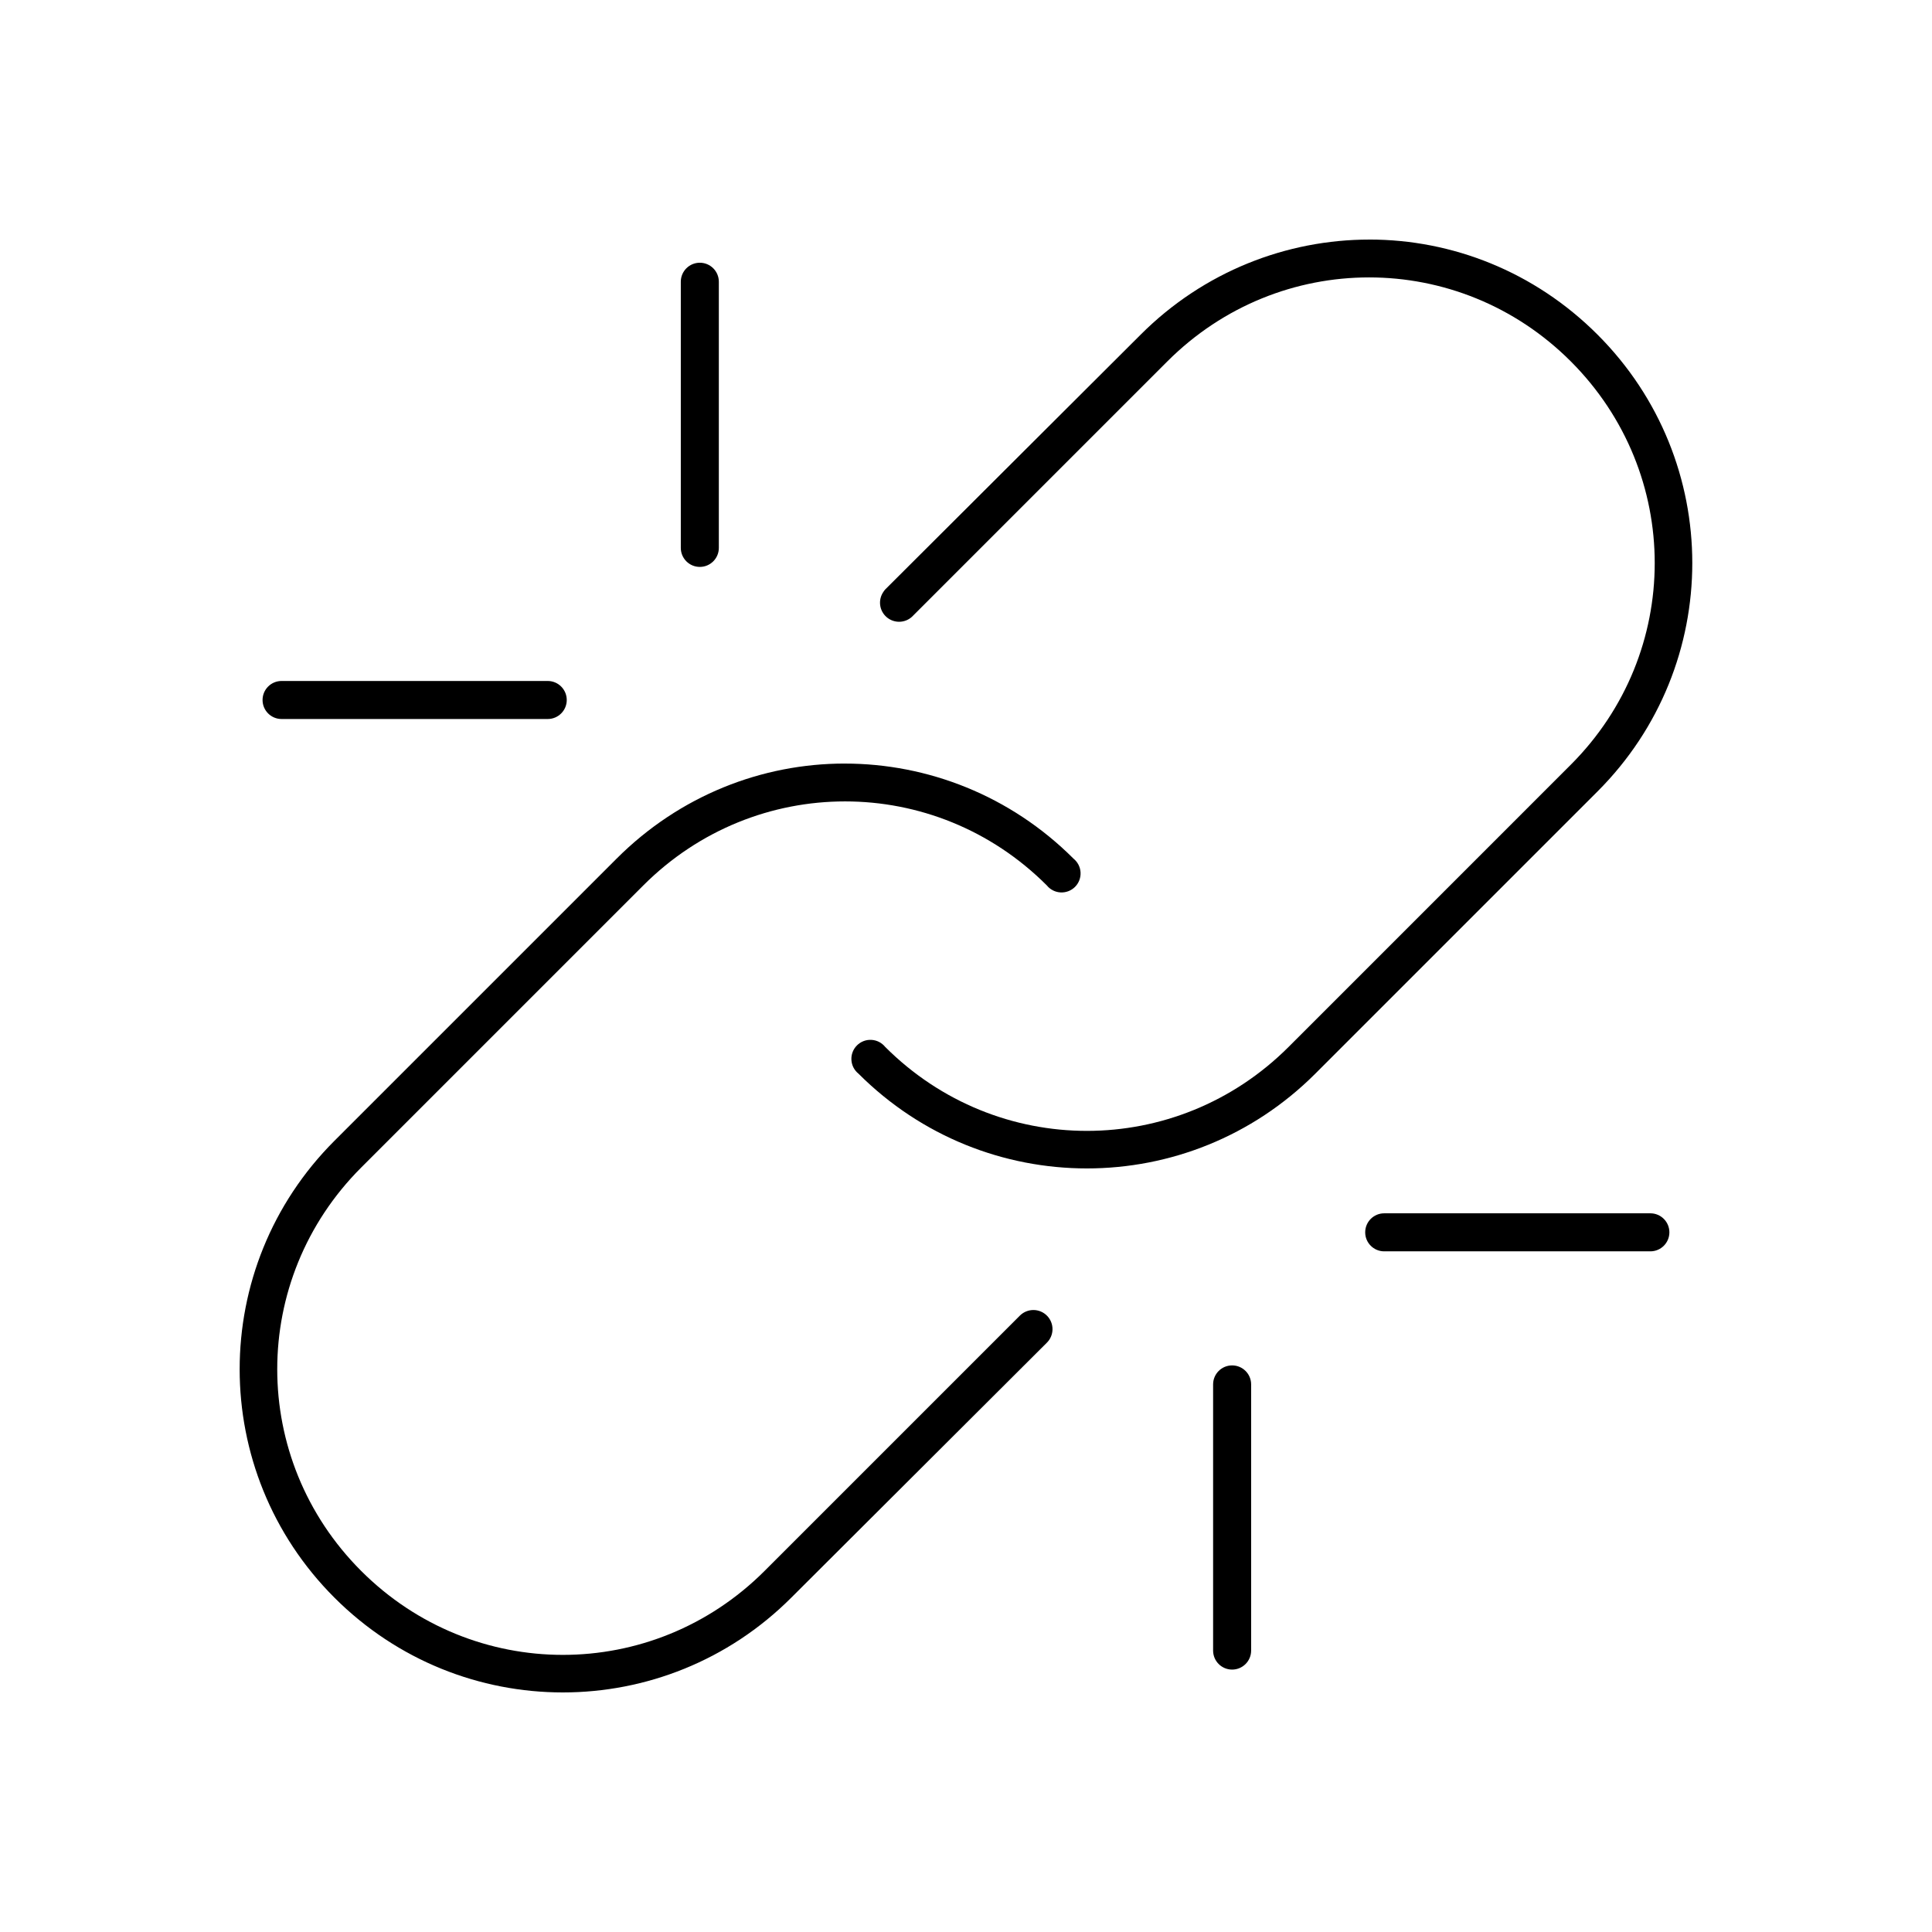 <?xml version="1.0" encoding="UTF-8"?>
<!-- Uploaded to: SVG Repo, www.svgrepo.com, Generator: SVG Repo Mixer Tools -->
<svg fill="#000000" width="800px" height="800px" version="1.1" viewBox="144 144 512 512" xmlns="http://www.w3.org/2000/svg">
 <path d="m506.9 207.49c-21.91 0-43.871 8.445-60.613 25.191l-67.703 67.539c-0.172 0.195-0.332 0.406-0.473 0.629-1.461 2.113-1.105 4.984 0.828 6.676 1.934 1.691 4.828 1.664 6.731-0.062l67.699-67.699c29.664-29.664 77.234-29.664 106.9 0 29.664 29.664 29.668 77.234 0 106.9l-74.781 74.785c-29.668 29.664-77.234 29.664-106.9 0l-0.004-0.004c-0.898-1.113-2.227-1.793-3.652-1.867-1.43-0.078-2.82 0.457-3.832 1.469-1.012 1.012-1.547 2.402-1.469 3.832 0.074 1.426 0.754 2.754 1.871 3.652 33.488 33.488 87.582 33.488 121.07 0l74.785-74.785c33.488-33.488 33.488-87.582 0-121.07-16.746-16.746-38.551-25.191-60.457-25.191zm-177.44 6.137c-2.781 0-5.039 2.254-5.039 5.039v70.531c0 2.781 2.254 5.039 5.039 5.039 2.781 0 5.039-2.254 5.039-5.039v-70.531c0-2.781-2.254-5.039-5.039-5.039zm-110.84 110.84c-2.781 0-5.039 2.254-5.039 5.039 0 2.781 2.254 5.039 5.039 5.039h70.535c2.781 0 5.039-2.254 5.039-5.039 0-2.781-2.254-5.039-5.039-5.039zm149.25 21.883c-21.91 0-43.711 8.445-60.457 25.191l-74.785 74.785c-33.488 33.488-33.488 87.582 0 121.07s87.582 33.488 121.07 0l67.703-67.539c0.961-0.938 1.508-2.223 1.523-3.566s-0.504-2.637-1.445-3.598c-0.938-0.961-2.219-1.508-3.562-1.523-1.344-0.016-2.641 0.508-3.602 1.445l-67.699 67.699c-29.664 29.664-77.234 29.664-106.9 0-29.664-29.664-29.664-77.234 0-106.9l74.785-74.785c29.664-29.664 77.238-29.664 106.9 0 0.898 1.117 2.227 1.797 3.652 1.871 1.43 0.078 2.824-0.457 3.836-1.465 1.012-1.012 1.543-2.406 1.469-3.836-0.078-1.426-0.758-2.754-1.871-3.652-16.746-16.746-38.707-25.191-60.613-25.191zm142.96 119.19c-2.781 0-5.039 2.254-5.039 5.039 0 2.781 2.254 5.039 5.039 5.039h70.535c2.781 0 5.039-2.254 5.039-5.039 0-2.781-2.254-5.039-5.039-5.039zm-40.305 40.305c-2.781 0-5.039 2.254-5.039 5.039v70.535c0 2.781 2.254 5.039 5.039 5.039 2.781 0 5.039-2.254 5.039-5.039v-70.535c0-2.781-2.254-5.039-5.039-5.039z"/>
</svg>